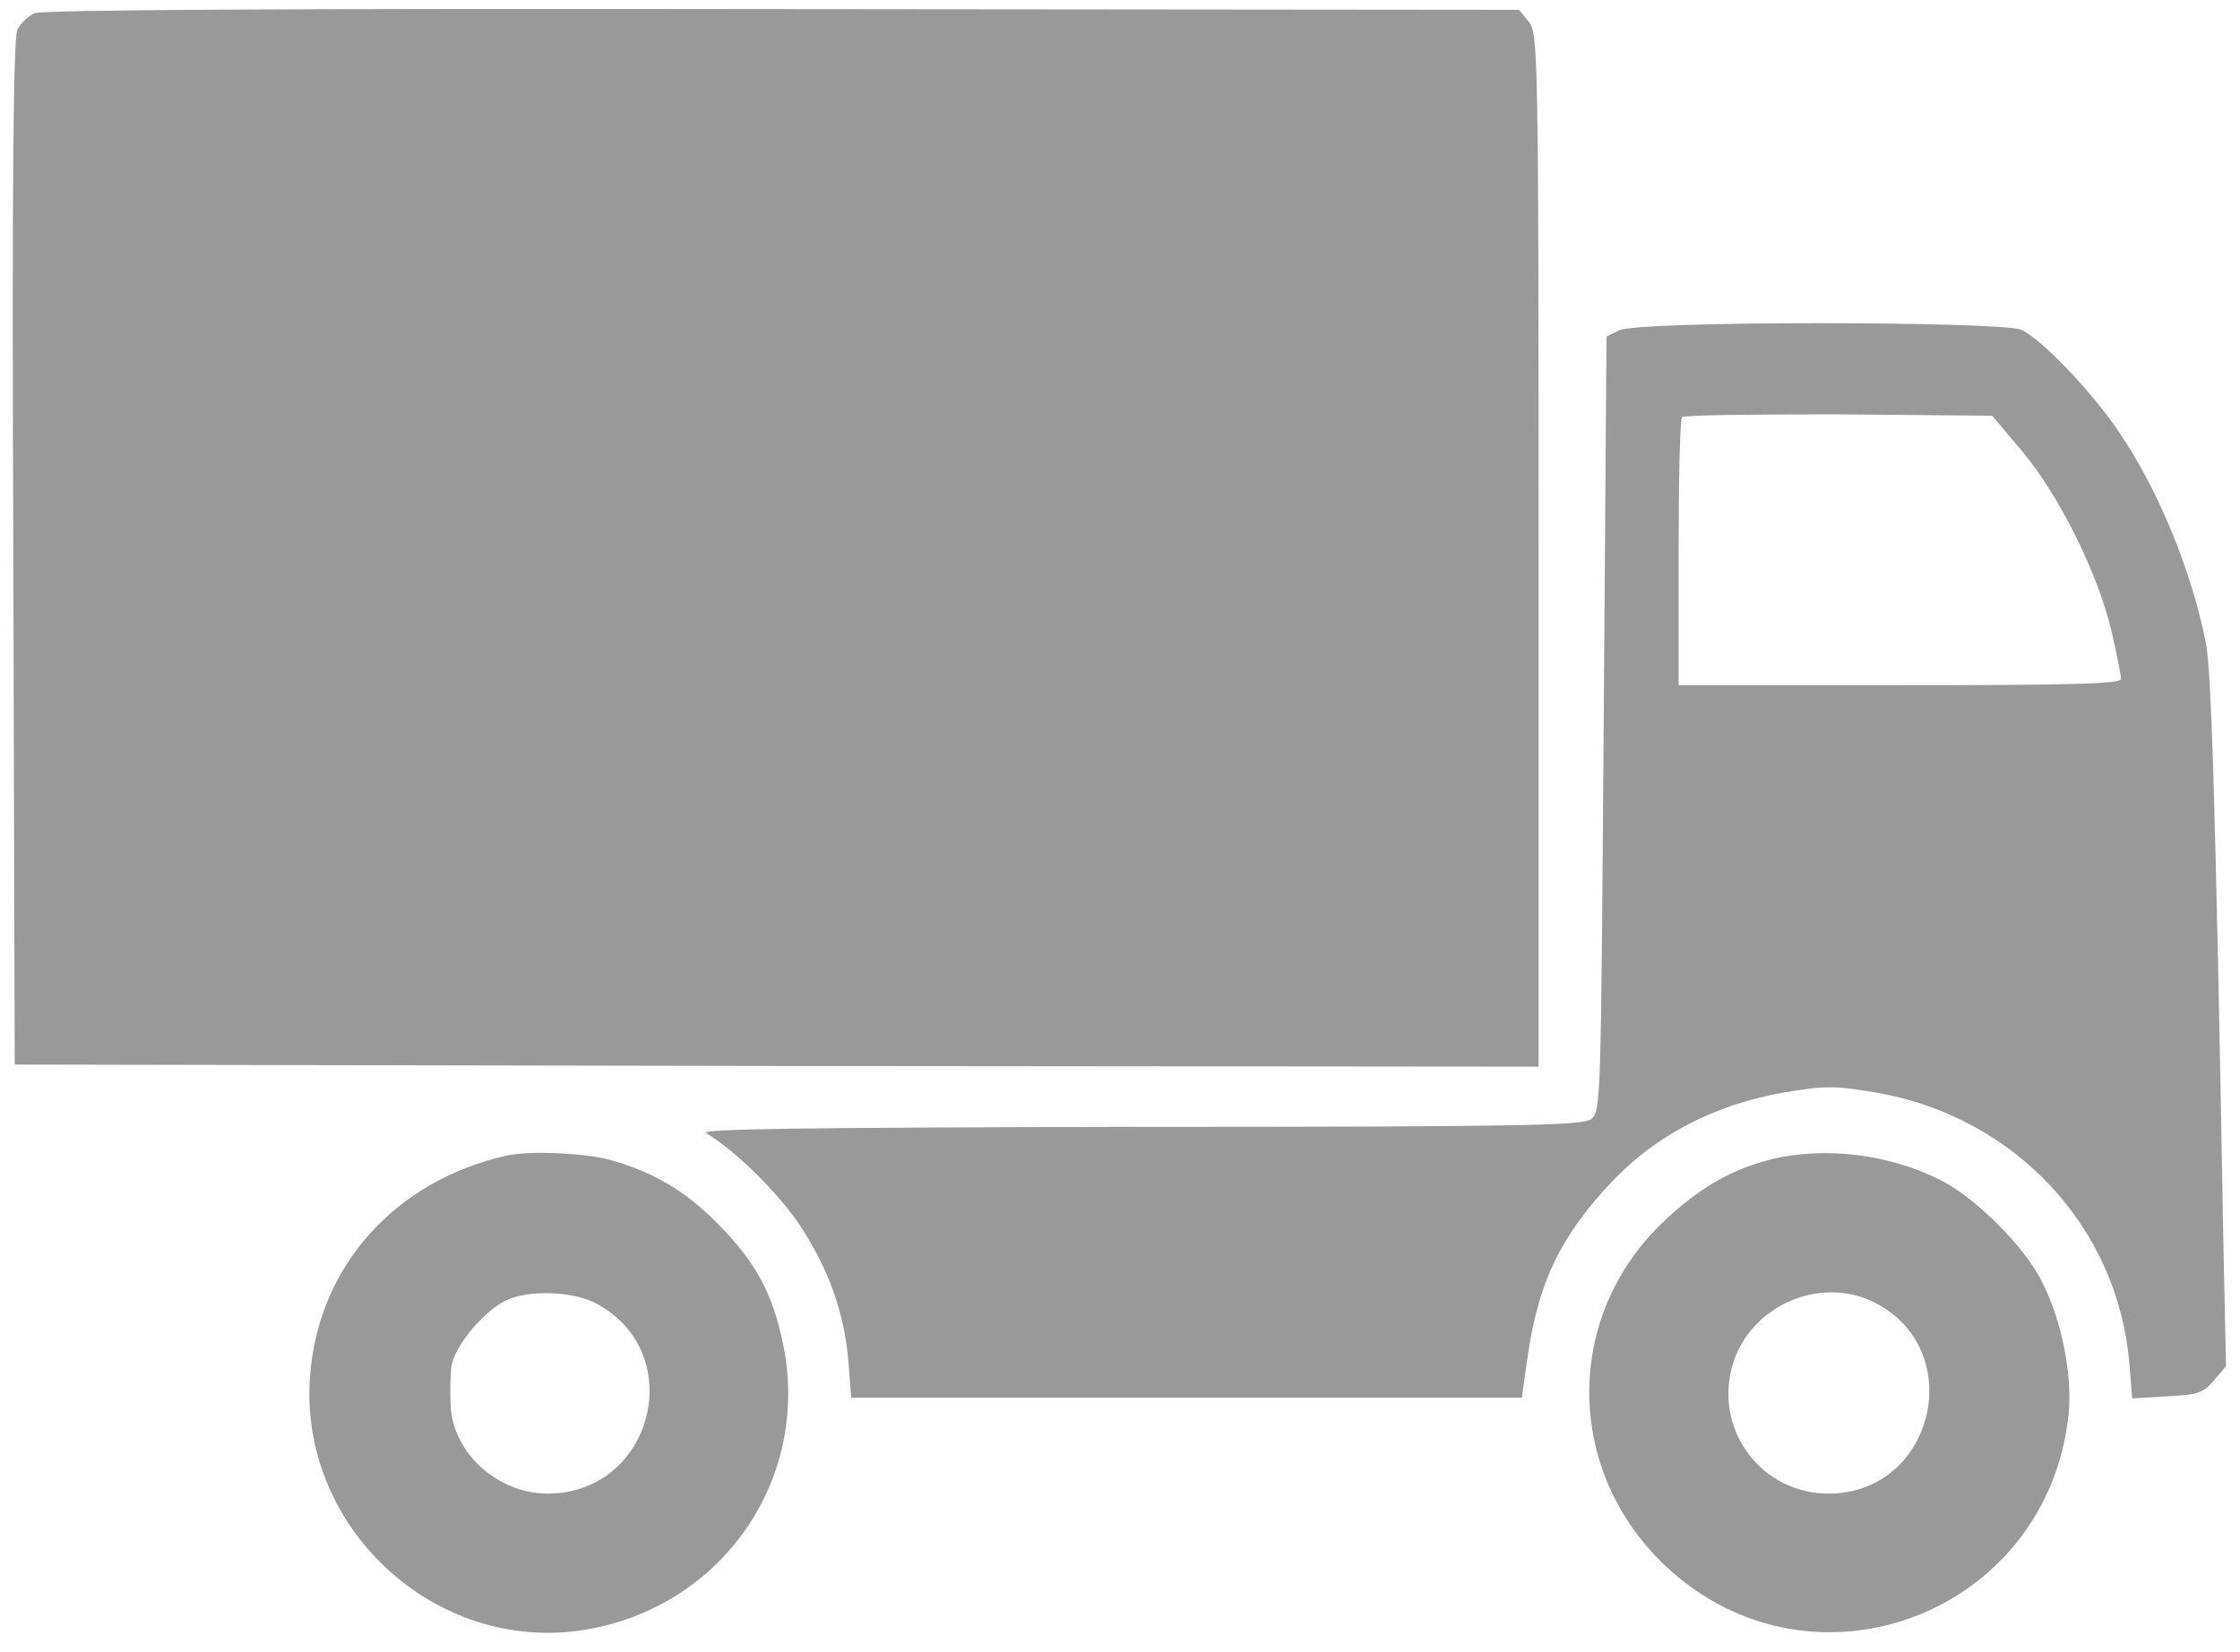 <?xml version="1.0" encoding="utf-8"?>
<!-- Generator: Adobe Illustrator 18.0.0, SVG Export Plug-In . SVG Version: 6.00 Build 0)  -->
<!DOCTYPE svg PUBLIC "-//W3C//DTD SVG 1.1//EN" "http://www.w3.org/Graphics/SVG/1.1/DTD/svg11.dtd">
<svg version="1.1" id="Слой_1" xmlns="http://www.w3.org/2000/svg" xmlns:xlink="http://www.w3.org/1999/xlink" x="0px" y="0px"
	 width="32px" height="23.6px" viewBox="27 318 32 23.6" enable-background="new 27 318 32 23.6" xml:space="preserve">
<g transform="translate(0,368) scale(0.1,-0.1)">
	<path fill="#999999" d="M274.9,498.1c-0.9-0.4-1.9-1.4-2.4-2.3c-0.6-1.1-0.8-21.2-0.6-74.7l0.2-73.2l108.9-0.2l108.8-0.1v73.8
		c0,71.6-0.1,73.8-1.4,75.5l-1.4,1.7l-105.4,0.1C310,498.8,275.9,498.6,274.9,498.1z"/>
	<path fill="#999999" d="M501.3,452.8l-1.8-0.9l-0.4-55.3c-0.4-54.3-0.4-55.4-1.8-56.5c-1.2-0.9-9.4-1.1-64.6-1.1
		c-49.1-0.1-62.8-0.3-61.8-0.9c4.5-2.8,10-8.3,13.2-12.9c4.3-6.5,6.5-12.7,7.1-19.7l0.4-5.2h47.9h47.9l0.8,5.6
		c1.5,10.8,4.7,17.5,12.2,25.4c6.2,6.5,14.6,10.9,24.4,12.6c6,1,7.2,1,13.2,0c19.8-3.4,34.6-19.2,36.2-38.8l0.4-4.9l5,0.3
		c4.4,0.2,5.2,0.5,6.7,2.3l1.7,2l-0.4,19.1c-1.1,61.9-1.7,80.5-2.5,84.4c-2.1,10.3-6.7,21.6-12.4,30c-3.9,5.8-11.3,13.5-14,14.6
		C555.7,454.1,504,454.2,501.3,452.8z M558.9,435.5c5.2-6.2,10.7-17.2,12.7-25.5c0.8-3.4,1.4-6.5,1.4-7c0-0.7-6.8-0.9-31.6-0.9
		h-31.6V421c0,10.4,0.2,19.2,0.5,19.4c0.3,0.3,10.3,0.4,22.4,0.4l21.9-0.2L558.9,435.5z"/>
	<path fill="#999999" d="M342.4,334.9c-16-3.6-26.9-15.8-28.1-31.4c-1.7-21.6,17.7-39.7,39-36.4c19.7,3.1,32.5,21.4,28.6,40.7
		c-1.5,7.4-3.9,11.8-9.3,17.3c-4.7,4.8-9.5,7.6-15.9,9.3C352.7,335.3,345.6,335.6,342.4,334.9z M354.9,313.9
		c13.6-6.9,8.5-27.3-6.7-27.3c-6.9,0-13.2,5.5-13.8,12.1c-0.1,1.9-0.1,4.7,0.1,6.2c0.6,3,4.8,8,8,9.4
		C345.6,315.7,351.7,315.5,354.9,313.9z"/>
	<path fill="#999999" d="M523.2,334.4c-5.7-1.4-10.3-4-15.4-8.8c-14.5-13.6-14.3-35.9,0.3-49.5c20.9-19.4,54.3-6.7,57.4,21.7
		c0.6,5.5-0.9,13.3-3.7,18.9c-2.4,5-9.5,12.1-14.4,14.6C540,335.1,530.8,336.2,523.2,334.4z M537.8,313.9
		c13.4-6.8,8.5-27.3-6.6-27.3c-9.4,0-16.2,8.8-13.8,18C519.7,313.3,529.9,317.9,537.8,313.9z"/>
</g>
</svg>
